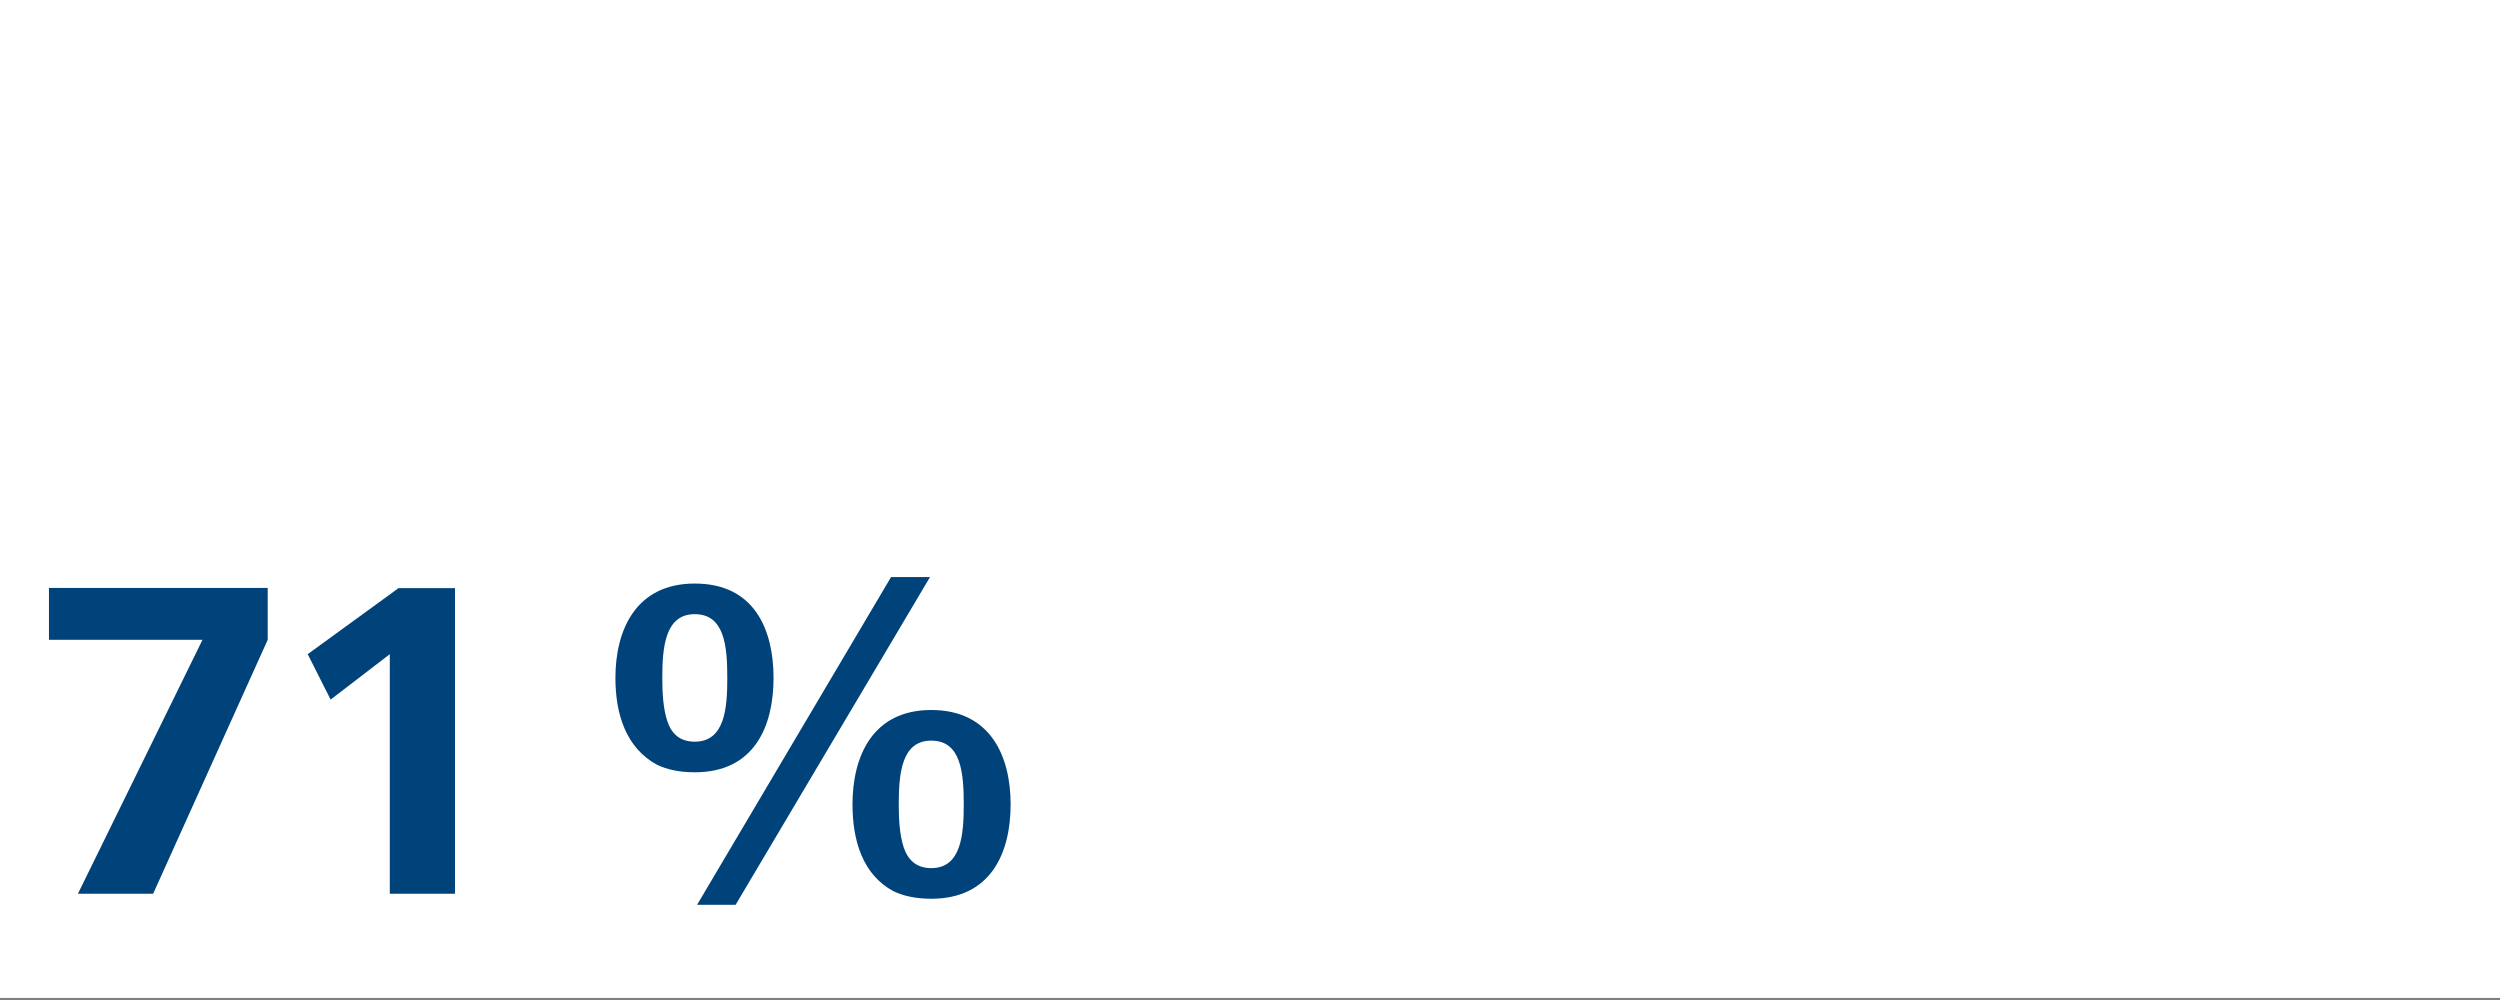 <?xml version="1.0" encoding="utf-8"?>
<!-- Generator: Adobe Illustrator 24.0.3, SVG Export Plug-In . SVG Version: 6.00 Build 0)  -->
<svg version="1.1" id="Ebene_1" xmlns="http://www.w3.org/2000/svg" xmlns:xlink="http://www.w3.org/1999/xlink" x="0px" y="0px"
	 viewBox="0 0 1200 480" style="enable-background:new 0 0 1200 480;" xml:space="preserve">
<rect x="0" y="0" width="1200" height="480" fill="#808080" stroke="none"/>
<style type="text/css">
	.st0{fill:#FFFFFF;}
	.st1{fill:#00427A;}
</style>
<g>
	<polygon class="st0" points="0,-1 0,479 1200,479 1200,-1 0,-1 	"/>
	<path class="st1" d="M73.5,429l55-121.9v-24.9H23.5v24.9h73.7L37.4,429H73.5z M218.4,429V282.3h-27.1l-43.6,31.7l11,21.8l28.4-21.8
		V429H218.4z"/>
	<g>
		<path class="st1" d="M295.4,325.4c0-22.9,9.7-45.3,38.1-45.3c28.8,0,37.8,22.4,37.8,45.3c0,22.9-9,45.3-37.8,45.3
			c-7.3,0-13.4-1.3-18.3-3.7C300.7,359,295.4,343.2,295.4,325.4z M333.5,356c14.5,0,15.6-16.3,15.6-30.6c0-15.2-1.3-30.6-15.6-30.6
			c-14.1,0-15.6,15.4-15.6,30.6c0,7,0.4,14.7,2.4,20.7S326.2,356,333.5,356z M334.6,434.3L427.7,277h18.7l-93.3,157.3H334.6z
			 M409.2,386.1c0-22.9,9.5-45.3,37.8-45.3c28.6,0,38.1,22.4,38.1,45.3s-9.2,45.3-38.1,45.3c-7.3,0-13.4-1.3-18.3-3.7
			C414.2,419.8,409.2,403.7,409.2,386.1z M447,416.7c14.5,0,15.6-16.3,15.6-30.6c0-15.2-1.3-30.6-15.6-30.6
			c-14.1,0-15.6,15.4-15.6,30.6c0,7,0.4,14.7,2.4,20.7C435.8,412.7,439.8,416.7,447,416.7z"/>
	</g>
</g>
</svg>
